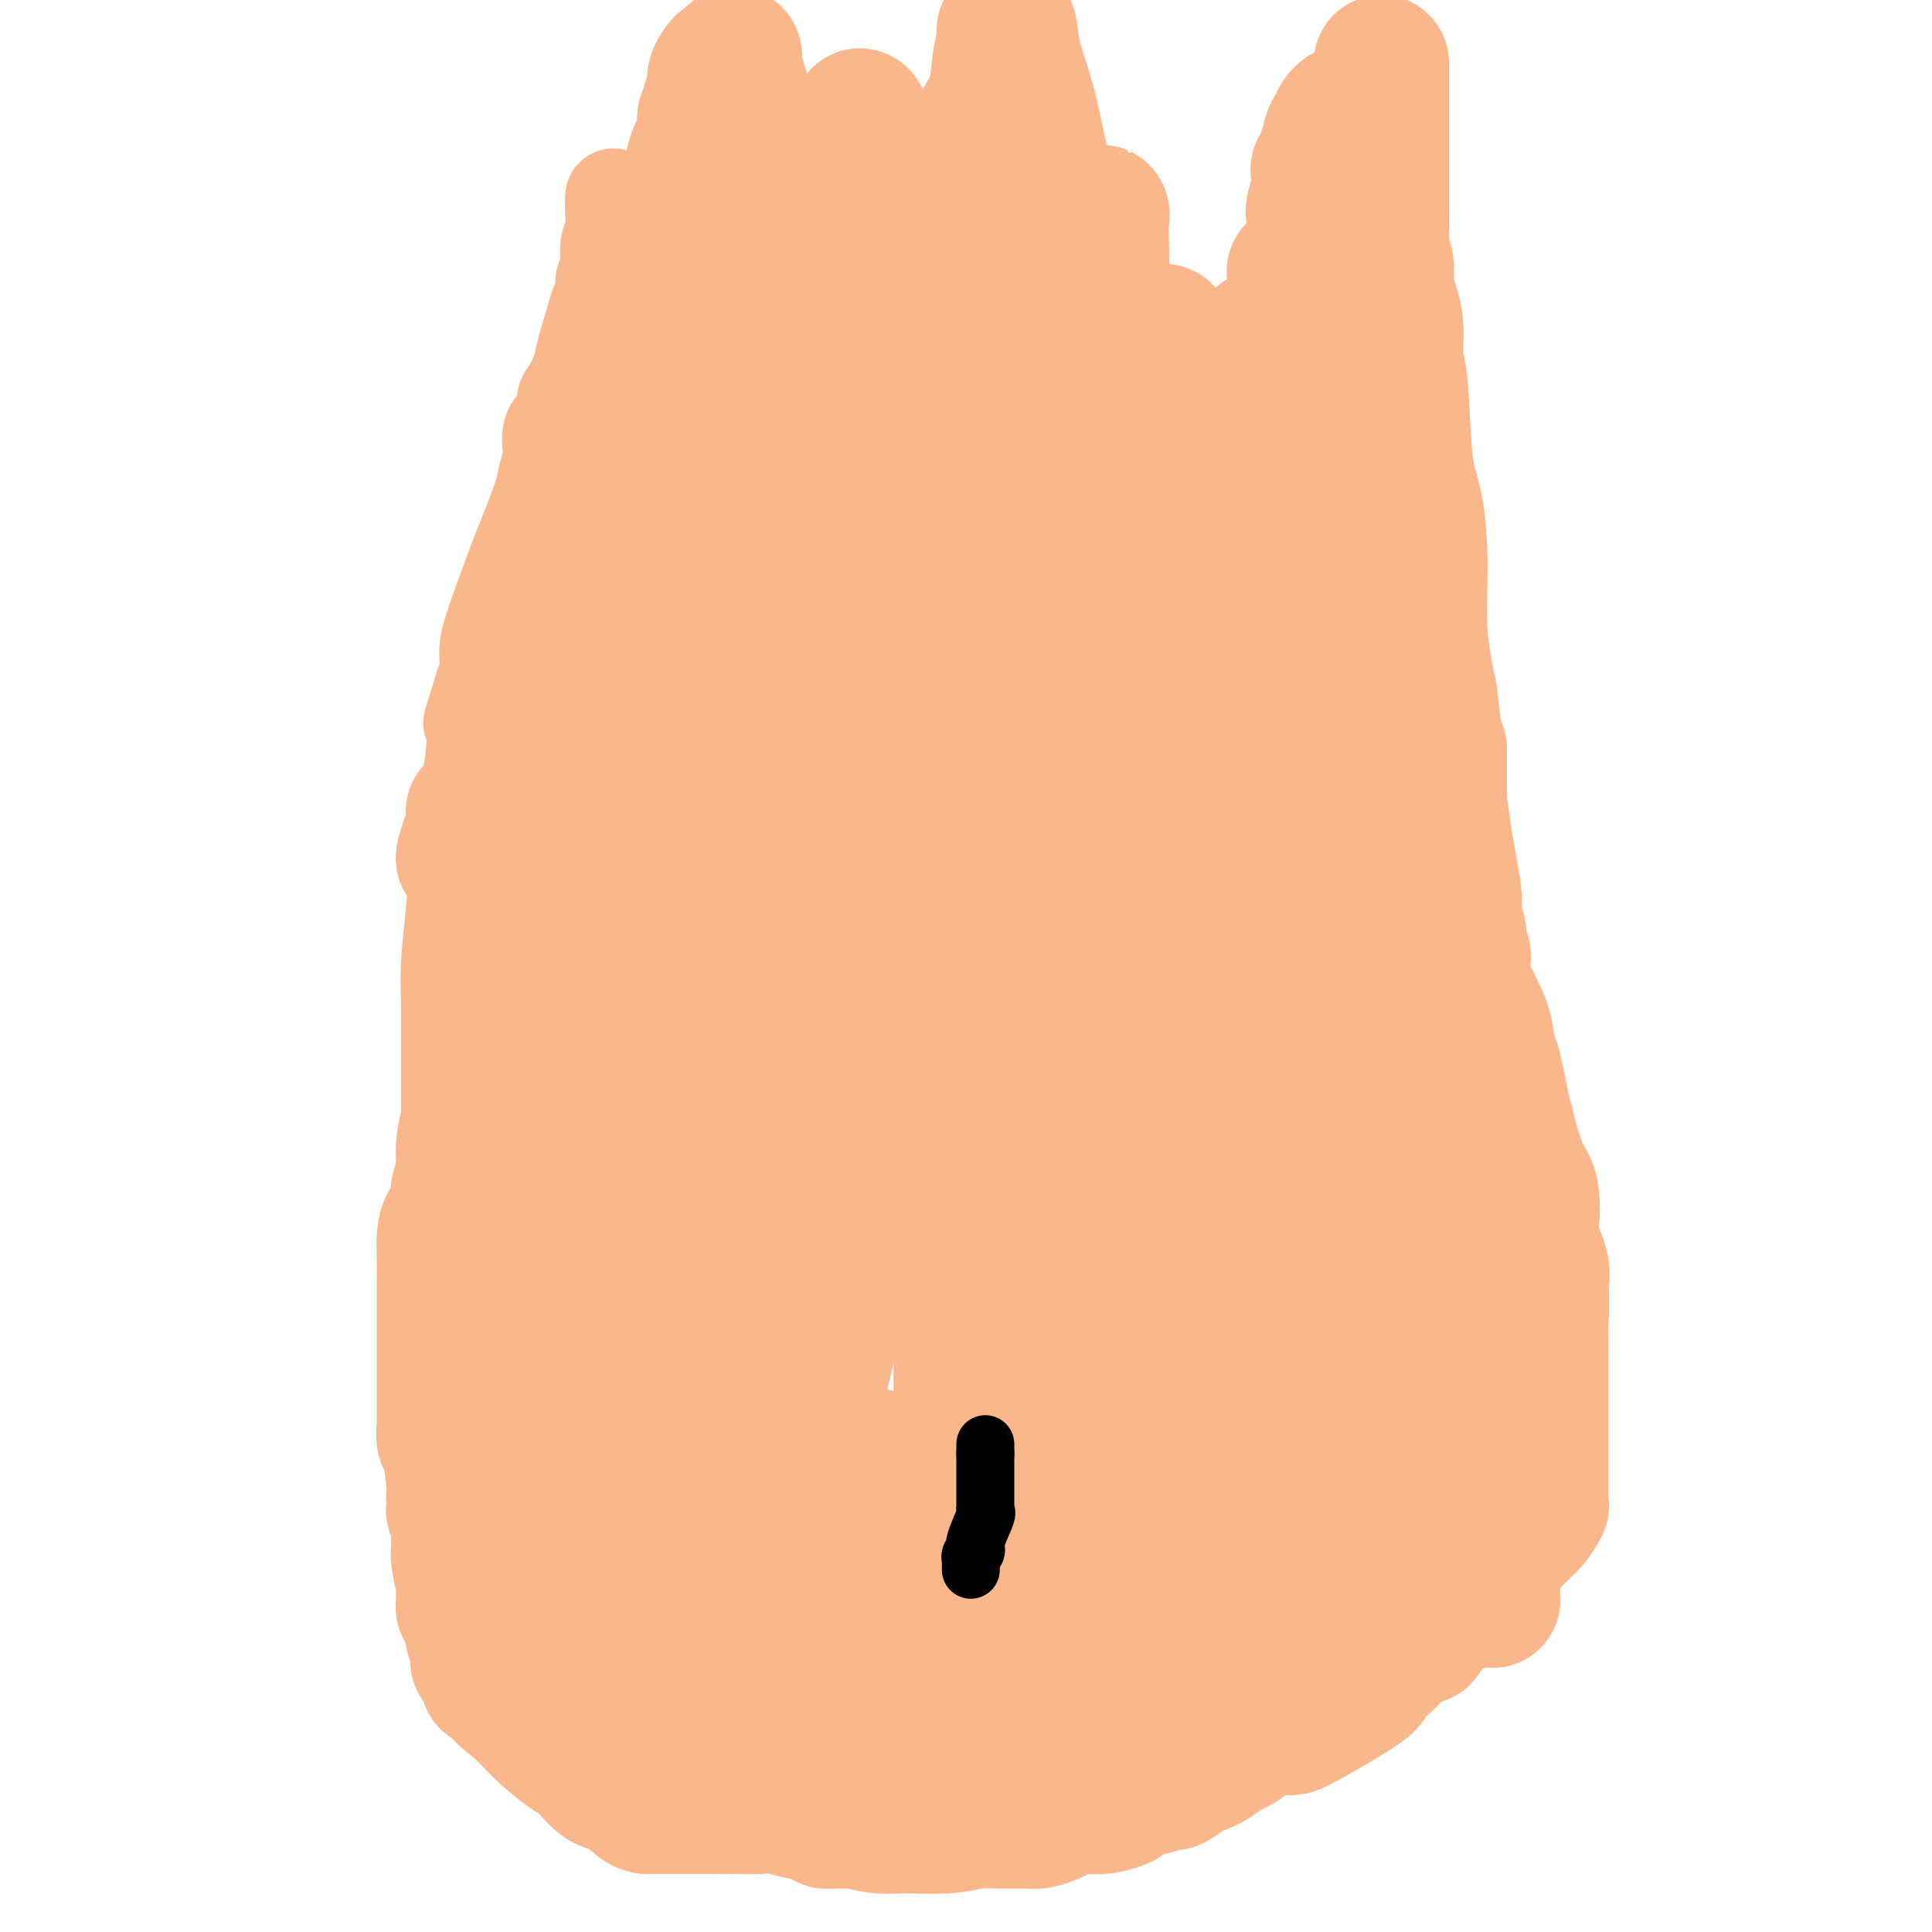 <svg viewBox='0 0 400 400' version='1.1' xmlns='http://www.w3.org/2000/svg' xmlns:xlink='http://www.w3.org/1999/xlink'><g fill='none' stroke='#FBB78C' stroke-width='20' stroke-linecap='round' stroke-linejoin='round'><path d='M127,41c0.009,-0.233 0.018,-0.465 0,0c-0.018,0.465 -0.061,1.628 0,3c0.061,1.372 0.228,2.952 0,4c-0.228,1.048 -0.849,1.565 -1,3c-0.151,1.435 0.168,3.787 0,5c-0.168,1.213 -0.822,1.287 -1,2c-0.178,0.713 0.122,2.065 0,3c-0.122,0.935 -0.666,1.451 -1,2c-0.334,0.549 -0.458,1.129 -1,3c-0.542,1.871 -1.502,5.033 -2,7c-0.498,1.967 -0.532,2.739 -1,4c-0.468,1.261 -1.369,3.009 -2,4c-0.631,0.991 -0.992,1.224 -1,2c-0.008,0.776 0.339,2.097 0,3c-0.339,0.903 -1.362,1.390 -2,2c-0.638,0.610 -0.890,1.344 -1,2c-0.110,0.656 -0.078,1.233 0,2c0.078,0.767 0.203,1.723 0,3c-0.203,1.277 -0.734,2.875 -1,4c-0.266,1.125 -0.266,1.777 -1,4c-0.734,2.223 -2.201,6.018 -3,8c-0.799,1.982 -0.931,2.151 -2,5c-1.069,2.849 -3.074,8.377 -4,11c-0.926,2.623 -0.774,2.342 -1,3c-0.226,0.658 -0.830,2.254 -1,4c-0.170,1.746 0.094,3.642 0,5c-0.094,1.358 -0.547,2.179 -1,3'/><path d='M100,142c-4.094,13.194 -1.829,5.679 -1,4c0.829,-1.679 0.222,2.476 0,5c-0.222,2.524 -0.058,3.416 0,5c0.058,1.584 0.012,3.861 0,6c-0.012,2.139 0.011,4.141 0,6c-0.011,1.859 -0.055,3.576 0,5c0.055,1.424 0.211,2.554 0,4c-0.211,1.446 -0.789,3.208 -1,4c-0.211,0.792 -0.057,0.615 0,1c0.057,0.385 0.015,1.331 0,2c-0.015,0.669 -0.004,1.061 0,1c0.004,-0.061 0.001,-0.575 0,0c-0.001,0.575 -0.000,2.240 0,3c0.000,0.760 0.000,0.614 0,1c-0.000,0.386 -0.000,1.302 0,2c0.000,0.698 0.000,1.178 0,2c-0.000,0.822 -0.000,1.987 0,3c0.000,1.013 0.000,1.874 0,3c-0.000,1.126 -0.001,2.516 0,3c0.001,0.484 0.003,0.063 0,0c-0.003,-0.063 -0.012,0.233 0,1c0.012,0.767 0.046,2.004 0,4c-0.046,1.996 -0.172,4.751 0,7c0.172,2.249 0.642,3.992 1,6c0.358,2.008 0.604,4.281 1,6c0.396,1.719 0.943,2.883 1,4c0.057,1.117 -0.377,2.186 0,3c0.377,0.814 1.563,1.373 2,2c0.437,0.627 0.125,1.322 0,2c-0.125,0.678 -0.062,1.339 0,2'/><path d='M103,239c1.064,4.793 1.226,4.276 1,4c-0.226,-0.276 -0.838,-0.310 0,1c0.838,1.310 3.125,3.964 5,7c1.875,3.036 3.337,6.455 4,9c0.663,2.545 0.529,4.215 1,7c0.471,2.785 1.549,6.684 3,10c1.451,3.316 3.274,6.047 5,9c1.726,2.953 3.355,6.126 4,9c0.645,2.874 0.305,5.450 1,7c0.695,1.550 2.423,2.076 3,3c0.577,0.924 0.003,2.247 0,3c-0.003,0.753 0.565,0.937 1,1c0.435,0.063 0.735,0.006 1,0c0.265,-0.006 0.494,0.040 2,1c1.506,0.960 4.290,2.835 6,4c1.710,1.165 2.346,1.618 3,2c0.654,0.382 1.327,0.691 2,1'/><path d='M145,317c2.182,1.319 0.137,0.115 0,0c-0.137,-0.115 1.635,0.859 2,1c0.365,0.141 -0.677,-0.552 1,0c1.677,0.552 6.074,2.348 8,3c1.926,0.652 1.382,0.159 1,0c-0.382,-0.159 -0.601,0.017 0,0c0.601,-0.017 2.024,-0.226 3,0c0.976,0.226 1.507,0.886 3,1c1.493,0.114 3.948,-0.320 7,0c3.052,0.320 6.699,1.392 10,2c3.301,0.608 6.255,0.751 10,1c3.745,0.249 8.282,0.603 11,1c2.718,0.397 3.616,0.838 4,1c0.384,0.162 0.252,0.046 1,0c0.748,-0.046 2.374,-0.023 4,0'/><path d='M210,327c11.212,1.546 6.740,0.411 5,0c-1.740,-0.411 -0.750,-0.099 0,0c0.750,0.099 1.258,-0.014 2,0c0.742,0.014 1.718,0.155 2,0c0.282,-0.155 -0.131,-0.606 0,-1c0.131,-0.394 0.806,-0.731 2,-1c1.194,-0.269 2.907,-0.471 4,-1c1.093,-0.529 1.567,-1.384 2,-2c0.433,-0.616 0.827,-0.992 1,-1c0.173,-0.008 0.126,0.351 0,0c-0.126,-0.351 -0.331,-1.413 0,-2c0.331,-0.587 1.200,-0.700 2,-1c0.800,-0.300 1.533,-0.787 2,-1c0.467,-0.213 0.669,-0.151 1,0c0.331,0.151 0.791,0.390 1,0c0.209,-0.390 0.168,-1.411 1,-2c0.832,-0.589 2.538,-0.746 3,-1c0.462,-0.254 -0.321,-0.604 0,-1c0.321,-0.396 1.747,-0.836 3,-1c1.253,-0.164 2.335,-0.050 4,0c1.665,0.050 3.913,0.036 7,0c3.087,-0.036 7.012,-0.092 10,0c2.988,0.092 5.038,0.334 6,0c0.962,-0.334 0.836,-1.244 1,-2c0.164,-0.756 0.618,-1.359 1,-2c0.382,-0.641 0.691,-1.321 1,-2'/><path d='M271,306c0.828,-0.986 1.399,-0.450 2,-1c0.601,-0.550 1.233,-2.186 2,-3c0.767,-0.814 1.670,-0.808 2,-1c0.330,-0.192 0.089,-0.583 0,-1c-0.089,-0.417 -0.024,-0.858 0,-1c0.024,-0.142 0.006,0.017 0,0c-0.006,-0.017 -0.002,-0.211 0,0c0.002,0.211 0.000,0.826 0,0c-0.000,-0.826 -0.000,-3.093 0,-4c0.000,-0.907 0.000,-0.453 0,0'/><path d='M277,49c0.087,0.066 0.173,0.132 0,0c-0.173,-0.132 -0.606,-0.460 0,0c0.606,0.460 2.251,1.710 3,4c0.749,2.290 0.600,5.622 1,8c0.400,2.378 1.347,3.803 2,6c0.653,2.197 1.012,5.166 1,7c-0.012,1.834 -0.396,2.532 0,3c0.396,0.468 1.570,0.706 2,1c0.430,0.294 0.115,0.642 0,1c-0.115,0.358 -0.031,0.724 0,1c0.031,0.276 0.009,0.460 0,1c-0.009,0.540 -0.007,1.436 0,2c0.007,0.564 0.017,0.796 0,1c-0.017,0.204 -0.061,0.378 0,1c0.061,0.622 0.227,1.691 0,2c-0.227,0.309 -0.845,-0.142 -1,0c-0.155,0.142 0.155,0.878 0,1c-0.155,0.122 -0.774,-0.371 -1,0c-0.226,0.371 -0.061,1.607 0,2c0.061,0.393 0.016,-0.058 0,0c-0.016,0.058 -0.004,0.624 0,1c0.004,0.376 0.001,0.563 0,1c-0.001,0.437 -0.000,1.125 0,2c0.000,0.875 0.000,1.938 0,3'/><path d='M284,97c-0.276,3.546 0.035,3.412 0,4c-0.035,0.588 -0.414,1.899 0,4c0.414,2.101 1.621,4.991 2,7c0.379,2.009 -0.071,3.136 0,5c0.071,1.864 0.664,4.466 1,6c0.336,1.534 0.416,2.000 1,4c0.584,2.000 1.673,5.536 2,8c0.327,2.464 -0.108,3.858 0,5c0.108,1.142 0.760,2.033 1,3c0.240,0.967 0.067,2.010 0,3c-0.067,0.990 -0.028,1.926 0,3c0.028,1.074 0.046,2.287 0,3c-0.046,0.713 -0.157,0.928 0,2c0.157,1.072 0.582,3.001 1,4c0.418,0.999 0.830,1.069 1,2c0.170,0.931 0.097,2.725 0,4c-0.097,1.275 -0.218,2.031 0,4c0.218,1.969 0.776,5.150 1,7c0.224,1.850 0.113,2.369 0,3c-0.113,0.631 -0.228,1.373 0,3c0.228,1.627 0.799,4.139 1,6c0.201,1.861 0.033,3.071 0,4c-0.033,0.929 0.067,1.575 0,3c-0.067,1.425 -0.303,3.627 0,6c0.303,2.373 1.146,4.918 2,7c0.854,2.082 1.721,3.703 2,6c0.279,2.297 -0.030,5.270 0,7c0.030,1.730 0.400,2.216 1,4c0.600,1.784 1.431,4.865 2,9c0.569,4.135 0.877,9.324 1,13c0.123,3.676 0.062,5.838 0,8'/><path d='M303,254c2.939,24.981 0.788,8.933 0,4c-0.788,-4.933 -0.211,1.251 0,4c0.211,2.749 0.056,2.065 0,2c-0.056,-0.065 -0.015,0.490 0,1c0.015,0.510 0.002,0.975 0,1c-0.002,0.025 0.005,-0.390 0,0c-0.005,0.390 -0.024,1.584 0,2c0.024,0.416 0.090,0.053 0,1c-0.090,0.947 -0.335,3.205 -1,4c-0.665,0.795 -1.750,0.129 -2,0c-0.250,-0.129 0.336,0.279 0,1c-0.336,0.721 -1.595,1.755 -2,2c-0.405,0.245 0.045,-0.300 0,0c-0.045,0.300 -0.586,1.445 -1,2c-0.414,0.555 -0.703,0.520 -1,1c-0.297,0.480 -0.603,1.476 -1,2c-0.397,0.524 -0.884,0.578 -1,1c-0.116,0.422 0.141,1.212 0,2c-0.141,0.788 -0.679,1.573 -1,2c-0.321,0.427 -0.426,0.496 -1,1c-0.574,0.504 -1.618,1.442 -2,2c-0.382,0.558 -0.103,0.738 0,1c0.103,0.262 0.028,0.608 0,1c-0.028,0.392 -0.010,0.830 0,1c0.010,0.170 0.011,0.073 0,0c-0.011,-0.073 -0.034,-0.123 0,0c0.034,0.123 0.124,0.418 0,1c-0.124,0.582 -0.464,1.452 -1,2c-0.536,0.548 -1.268,0.774 -2,1'/><path d='M287,296c-2.443,3.663 -1.050,1.319 -1,1c0.050,-0.319 -1.242,1.385 -2,2c-0.758,0.615 -0.980,0.140 -1,0c-0.020,-0.140 0.164,0.057 0,0c-0.164,-0.057 -0.675,-0.366 -1,0c-0.325,0.366 -0.465,1.406 -1,2c-0.535,0.594 -1.464,0.742 -2,1c-0.536,0.258 -0.680,0.626 -1,1c-0.320,0.374 -0.818,0.755 -1,1c-0.182,0.245 -0.049,0.354 0,0c0.049,-0.354 0.013,-1.172 0,-2c-0.013,-0.828 -0.004,-1.665 0,-2c0.004,-0.335 0.002,-0.167 0,0'/></g>
<g fill='none' stroke='#FBB78C' stroke-width='28' stroke-linecap='round' stroke-linejoin='round'><path d='M149,22c-0.256,-0.136 -0.513,-0.272 -1,0c-0.487,0.272 -1.205,0.954 -2,4c-0.795,3.046 -1.667,8.458 -3,13c-1.333,4.542 -3.127,8.215 -4,11c-0.873,2.785 -0.826,4.682 -1,6c-0.174,1.318 -0.568,2.055 -1,3c-0.432,0.945 -0.901,2.096 -1,3c-0.099,0.904 0.171,1.560 0,2c-0.171,0.440 -0.782,0.666 -1,1c-0.218,0.334 -0.043,0.778 0,1c0.043,0.222 -0.045,0.221 0,1c0.045,0.779 0.224,2.337 0,3c-0.224,0.663 -0.852,0.431 -1,1c-0.148,0.569 0.185,1.939 0,3c-0.185,1.061 -0.889,1.812 -1,3c-0.111,1.188 0.372,2.813 0,4c-0.372,1.187 -1.600,1.935 -2,4c-0.400,2.065 0.029,5.447 -1,8c-1.029,2.553 -3.514,4.276 -6,6'/><path d='M124,99c-1.869,2.135 -3.543,4.472 -5,8c-1.457,3.528 -2.698,8.247 -4,12c-1.302,3.753 -2.664,6.541 -5,13c-2.336,6.459 -5.645,16.589 -7,21c-1.355,4.411 -0.754,3.103 -1,5c-0.246,1.897 -1.338,6.999 -2,9c-0.662,2.001 -0.895,0.903 -1,1c-0.105,0.097 -0.081,1.391 0,2c0.081,0.609 0.218,0.535 0,1c-0.218,0.465 -0.790,1.470 -1,2c-0.210,0.530 -0.056,0.584 0,1c0.056,0.416 0.015,1.194 0,1c-0.015,-0.194 -0.004,-1.360 0,-3c0.004,-1.640 0.001,-3.754 0,-4c-0.001,-0.246 -0.001,1.377 0,3'/><path d='M98,171c-4.038,11.634 -1.135,4.721 0,5c1.135,0.279 0.500,7.752 0,13c-0.500,5.248 -0.866,8.270 -1,11c-0.134,2.730 -0.036,5.168 0,7c0.036,1.832 0.010,3.057 0,4c-0.010,0.943 -0.003,1.605 0,2c0.003,0.395 0.001,0.522 0,1c-0.001,0.478 -0.000,1.306 0,3c0.000,1.694 0.000,4.254 0,6c-0.000,1.746 -0.000,2.676 0,4c0.000,1.324 0.000,3.040 0,4c-0.000,0.960 -0.000,1.164 0,2c0.000,0.836 0.000,2.303 0,4c-0.000,1.697 -0.001,3.622 0,5c0.001,1.378 0.004,2.209 0,3c-0.004,0.791 -0.015,1.542 0,3c0.015,1.458 0.057,3.623 0,5c-0.057,1.377 -0.212,1.967 0,3c0.212,1.033 0.793,2.510 1,4c0.207,1.490 0.040,2.995 0,4c-0.040,1.005 0.045,1.511 0,2c-0.045,0.489 -0.222,0.960 0,2c0.222,1.040 0.843,2.650 1,4c0.157,1.350 -0.150,2.440 0,4c0.150,1.560 0.757,3.588 1,5c0.243,1.412 0.121,2.206 0,3'/><path d='M100,284c0.717,5.181 1.009,4.133 1,4c-0.009,-0.133 -0.321,0.648 0,2c0.321,1.352 1.274,3.275 2,5c0.726,1.725 1.224,3.253 2,5c0.776,1.747 1.829,3.715 3,5c1.171,1.285 2.461,1.889 3,3c0.539,1.111 0.326,2.729 1,4c0.674,1.271 2.235,2.197 3,3c0.765,0.803 0.734,1.485 1,2c0.266,0.515 0.828,0.863 1,1c0.172,0.137 -0.048,0.061 0,0c0.048,-0.061 0.363,-0.109 1,0c0.637,0.109 1.594,0.376 3,1c1.406,0.624 3.259,1.607 4,2c0.741,0.393 0.371,0.197 0,0'/><path d='M125,321c2.150,1.535 1.025,0.873 1,2c-0.025,1.127 1.050,4.043 2,6c0.950,1.957 1.774,2.955 3,5c1.226,2.045 2.854,5.136 4,7c1.146,1.864 1.812,2.499 2,3c0.188,0.501 -0.101,0.866 0,1c0.101,0.134 0.591,0.036 1,0c0.409,-0.036 0.737,-0.010 1,0c0.263,0.010 0.461,0.002 2,0c1.539,-0.002 4.418,0.000 6,0c1.582,-0.000 1.868,-0.004 3,0c1.132,0.004 3.111,0.015 5,0c1.889,-0.015 3.689,-0.057 5,0c1.311,0.057 2.131,0.212 3,0c0.869,-0.212 1.785,-0.793 3,-1c1.215,-0.207 2.729,-0.041 4,0c1.271,0.041 2.300,-0.041 3,0c0.700,0.041 1.071,0.207 2,0c0.929,-0.207 2.418,-0.788 4,-1c1.582,-0.212 3.259,-0.057 4,0c0.741,0.057 0.547,0.015 1,0c0.453,-0.015 1.552,-0.004 3,0c1.448,0.004 3.245,0.001 4,0c0.755,-0.001 0.469,-0.000 1,0c0.531,0.000 1.880,0.000 3,0c1.120,-0.000 2.012,-0.000 3,0c0.988,0.000 2.074,0.000 3,0c0.926,-0.000 1.693,-0.000 3,0c1.307,0.000 3.153,0.000 5,0'/><path d='M209,343c11.654,-0.154 4.788,-0.039 3,0c-1.788,0.039 1.501,0.003 3,0c1.499,-0.003 1.209,0.027 2,0c0.791,-0.027 2.665,-0.113 4,0c1.335,0.113 2.131,0.424 4,0c1.869,-0.424 4.810,-1.581 7,-2c2.190,-0.419 3.629,-0.098 5,0c1.371,0.098 2.673,-0.027 4,0c1.327,0.027 2.680,0.204 4,0c1.320,-0.204 2.609,-0.791 4,-1c1.391,-0.209 2.886,-0.042 4,0c1.114,0.042 1.846,-0.041 2,0c0.154,0.041 -0.271,0.207 0,0c0.271,-0.207 1.239,-0.787 2,-1c0.761,-0.213 1.314,-0.060 2,0c0.686,0.060 1.503,0.026 2,0c0.497,-0.026 0.672,-0.046 1,0c0.328,0.046 0.808,0.156 1,0c0.192,-0.156 0.096,-0.578 0,-1'/><path d='M263,338c8.593,-0.818 3.077,-0.362 1,-1c-2.077,-0.638 -0.715,-2.368 0,-3c0.715,-0.632 0.785,-0.164 1,0c0.215,0.164 0.577,0.023 1,0c0.423,-0.023 0.907,0.071 1,0c0.093,-0.071 -0.207,-0.306 0,-1c0.207,-0.694 0.920,-1.845 1,-2c0.080,-0.155 -0.474,0.687 0,0c0.474,-0.687 1.977,-2.904 3,-5c1.023,-2.096 1.567,-4.072 2,-6c0.433,-1.928 0.757,-3.807 1,-5c0.243,-1.193 0.405,-1.701 1,-3c0.595,-1.299 1.622,-3.388 2,-4c0.378,-0.612 0.108,0.254 0,0c-0.108,-0.254 -0.054,-1.627 0,-3'/><path d='M277,305c0.833,-3.125 -0.085,-0.439 0,-2c0.085,-1.561 1.171,-7.370 2,-11c0.829,-3.630 1.399,-5.081 2,-7c0.601,-1.919 1.233,-4.307 2,-10c0.767,-5.693 1.670,-14.692 2,-20c0.330,-5.308 0.089,-6.925 0,-8c-0.089,-1.075 -0.024,-1.608 0,-2c0.024,-0.392 0.006,-0.644 0,-1c-0.006,-0.356 -0.002,-0.816 0,-1c0.002,-0.184 0.001,-0.092 0,0'/><path d='M178,24c0.191,0.040 0.382,0.079 0,1c-0.382,0.921 -1.337,2.722 -2,5c-0.663,2.278 -1.035,5.033 -2,12c-0.965,6.967 -2.524,18.147 -4,26c-1.476,7.853 -2.871,12.378 -4,18c-1.129,5.622 -1.994,12.342 -3,18c-1.006,5.658 -2.153,10.254 -3,15c-0.847,4.746 -1.394,9.641 -2,13c-0.606,3.359 -1.272,5.181 -2,8c-0.728,2.819 -1.518,6.636 -2,9c-0.482,2.364 -0.655,3.277 -1,6c-0.345,2.723 -0.863,7.258 -1,10c-0.137,2.742 0.107,3.692 0,6c-0.107,2.308 -0.565,5.976 -1,8c-0.435,2.024 -0.849,2.405 -1,3c-0.151,0.595 -0.041,1.405 0,2c0.041,0.595 0.014,0.977 0,1c-0.014,0.023 -0.014,-0.312 0,-1c0.014,-0.688 0.042,-1.729 0,-4c-0.042,-2.271 -0.155,-5.774 0,-11c0.155,-5.226 0.577,-12.176 1,-19c0.423,-6.824 0.845,-13.522 1,-21c0.155,-7.478 0.041,-15.737 0,-23c-0.041,-7.263 -0.011,-13.532 0,-19c0.011,-5.468 0.003,-10.136 0,-13c-0.003,-2.864 -0.001,-3.925 0,-5c0.001,-1.075 0.000,-2.164 0,-2c-0.000,0.164 -0.000,1.582 0,3'/><path d='M152,70c-0.144,-11.871 -1.503,15.953 -2,31c-0.497,15.047 -0.132,17.317 0,23c0.132,5.683 0.032,14.781 0,22c-0.032,7.219 0.006,12.561 0,17c-0.006,4.439 -0.054,7.975 0,10c0.054,2.025 0.211,2.537 0,3c-0.211,0.463 -0.791,0.876 -1,1c-0.209,0.124 -0.048,-0.042 0,-1c0.048,-0.958 -0.018,-2.708 0,-4c0.018,-1.292 0.120,-2.126 0,-2c-0.120,0.126 -0.461,1.212 0,1c0.461,-0.212 1.726,-1.722 -1,4c-2.726,5.722 -9.442,18.675 -16,33c-6.558,14.325 -12.959,30.024 -18,43c-5.041,12.976 -8.724,23.231 -11,31c-2.276,7.769 -3.146,13.051 -4,17c-0.854,3.949 -1.691,6.563 -2,8c-0.309,1.437 -0.088,1.696 0,1c0.088,-0.696 0.044,-2.348 0,-4'/><path d='M97,304c0.169,-3.707 0.591,-11.473 2,-18c1.409,-6.527 3.803,-11.814 6,-22c2.197,-10.186 4.196,-25.271 7,-42c2.804,-16.729 6.411,-35.102 8,-50c1.589,-14.898 1.158,-26.321 1,-35c-0.158,-8.679 -0.042,-14.614 0,-18c0.042,-3.386 0.011,-4.222 0,-5c-0.011,-0.778 -0.003,-1.497 0,1c0.003,2.497 0.001,8.212 0,15c-0.001,6.788 0.000,14.650 0,28c-0.000,13.350 -0.001,32.187 0,45c0.001,12.813 0.003,19.603 0,25c-0.003,5.397 -0.012,9.401 0,12c0.012,2.599 0.046,3.792 0,4c-0.046,0.208 -0.172,-0.568 0,-1c0.172,-0.432 0.641,-0.518 2,-5c1.359,-4.482 3.608,-13.360 7,-25c3.392,-11.640 7.928,-26.042 13,-49c5.072,-22.958 10.682,-54.474 13,-68c2.318,-13.526 1.345,-9.063 1,-9c-0.345,0.063 -0.063,-4.273 0,-6c0.063,-1.727 -0.095,-0.843 0,1c0.095,1.843 0.443,4.646 -1,16c-1.443,11.354 -4.675,31.260 -9,56c-4.325,24.740 -9.741,54.315 -12,81c-2.259,26.685 -1.360,50.482 -1,66c0.360,15.518 0.180,22.759 0,30'/><path d='M134,331c0.869,18.009 3.542,15.030 5,16c1.458,0.970 1.702,5.887 2,8c0.298,2.113 0.651,1.422 1,1c0.349,-0.422 0.694,-0.576 1,0c0.306,0.576 0.572,1.881 4,-5c3.428,-6.881 10.019,-21.947 15,-37c4.981,-15.053 8.354,-30.094 12,-47c3.646,-16.906 7.565,-35.679 9,-55c1.435,-19.321 0.384,-39.190 0,-53c-0.384,-13.810 -0.103,-21.559 0,-26c0.103,-4.441 0.029,-5.572 0,-6c-0.029,-0.428 -0.012,-0.152 0,0c0.012,0.152 0.020,0.181 0,0c-0.020,-0.181 -0.067,-0.570 0,2c0.067,2.570 0.249,8.101 0,13c-0.249,4.899 -0.928,9.165 -2,18c-1.072,8.835 -2.536,22.237 -4,34c-1.464,11.763 -2.926,21.887 -4,30c-1.074,8.113 -1.758,14.213 -2,19c-0.242,4.787 -0.042,8.259 0,10c0.042,1.741 -0.073,1.752 0,2c0.073,0.248 0.335,0.735 0,-1c-0.335,-1.735 -1.267,-5.692 0,-14c1.267,-8.308 4.732,-20.966 7,-38c2.268,-17.034 3.340,-38.443 4,-60c0.660,-21.557 0.909,-43.263 1,-58c0.091,-14.737 0.025,-22.506 0,-27c-0.025,-4.494 -0.007,-5.713 0,-6c0.007,-0.287 0.004,0.356 0,1'/><path d='M183,52c-0.144,-10.854 -1.005,7.013 -2,22c-0.995,14.987 -2.123,27.096 -3,39c-0.877,11.904 -1.503,23.602 -2,35c-0.497,11.398 -0.865,22.495 -1,32c-0.135,9.505 -0.036,17.419 0,24c0.036,6.581 0.008,11.828 0,15c-0.008,3.172 0.006,4.267 0,5c-0.006,0.733 -0.030,1.103 0,1c0.030,-0.103 0.113,-0.679 0,-1c-0.113,-0.321 -0.421,-0.388 2,-7c2.421,-6.612 7.570,-19.768 13,-35c5.430,-15.232 11.140,-32.540 16,-50c4.860,-17.460 8.872,-35.071 12,-48c3.128,-12.929 5.374,-21.177 7,-27c1.626,-5.823 2.633,-9.220 3,-11c0.367,-1.780 0.094,-1.944 0,-2c-0.094,-0.056 -0.009,-0.004 0,0c0.009,0.004 -0.058,-0.041 0,4c0.058,4.041 0.240,12.168 0,23c-0.240,10.832 -0.902,24.370 -2,42c-1.098,17.630 -2.633,39.352 -4,60c-1.367,20.648 -2.566,40.220 -3,57c-0.434,16.780 -0.102,30.767 0,39c0.102,8.233 -0.024,10.712 0,12c0.024,1.288 0.199,1.385 0,2c-0.199,0.615 -0.771,1.747 0,-2c0.771,-3.747 2.886,-12.374 5,-21'/><path d='M224,260c2.116,-8.385 4.907,-18.849 8,-40c3.093,-21.151 6.489,-52.991 8,-75c1.511,-22.009 1.137,-34.188 1,-45c-0.137,-10.812 -0.036,-20.255 0,-25c0.036,-4.745 0.008,-4.790 0,-5c-0.008,-0.210 0.006,-0.586 0,-1c-0.006,-0.414 -0.031,-0.867 0,1c0.031,1.867 0.118,6.054 0,13c-0.118,6.946 -0.442,16.652 -1,28c-0.558,11.348 -1.351,24.339 -2,37c-0.649,12.661 -1.154,24.991 -3,45c-1.846,20.009 -5.034,47.698 -7,64c-1.966,16.302 -2.710,21.217 -3,24c-0.290,2.783 -0.125,3.434 0,4c0.125,0.566 0.211,1.046 0,1c-0.211,-0.046 -0.719,-0.619 0,-4c0.719,-3.381 2.666,-9.571 6,-22c3.334,-12.429 8.056,-31.098 12,-49c3.944,-17.902 7.109,-35.039 10,-54c2.891,-18.961 5.507,-39.747 8,-55c2.493,-15.253 4.864,-24.974 6,-32c1.136,-7.026 1.036,-11.358 1,-13c-0.036,-1.642 -0.010,-0.596 0,0c0.010,0.596 0.003,0.742 0,4c-0.003,3.258 -0.001,9.629 0,16'/><path d='M268,77c0.000,7.385 0.000,15.849 0,26c-0.000,10.151 -0.000,21.990 0,33c0.000,11.010 0.000,21.193 0,31c-0.000,9.807 -0.001,19.240 0,27c0.001,7.760 0.002,13.846 0,17c-0.002,3.154 -0.007,3.374 0,4c0.007,0.626 0.026,1.656 0,1c-0.026,-0.656 -0.098,-2.999 0,-5c0.098,-2.001 0.366,-3.661 1,-9c0.634,-5.339 1.634,-14.357 2,-24c0.366,-9.643 0.098,-19.910 0,-30c-0.098,-10.090 -0.027,-20.003 0,-28c0.027,-7.997 0.009,-14.077 0,-17c-0.009,-2.923 -0.008,-2.689 0,-3c0.008,-0.311 0.023,-1.167 0,-1c-0.023,0.167 -0.083,1.358 0,1c0.083,-0.358 0.309,-2.264 0,5c-0.309,7.264 -1.155,23.700 -2,37c-0.845,13.300 -1.691,23.466 -2,33c-0.309,9.534 -0.083,18.436 0,26c0.083,7.564 0.022,13.792 0,19c-0.022,5.208 -0.006,9.398 0,13c0.006,3.602 0.002,6.615 0,8c-0.002,1.385 -0.000,1.142 0,1c0.000,-0.142 0.000,-0.183 0,0c-0.000,0.183 -0.000,0.592 0,1'/><path d='M267,243c-0.619,22.608 -0.168,7.630 0,3c0.168,-4.630 0.052,1.090 0,5c-0.052,3.910 -0.041,6.009 0,9c0.041,2.991 0.114,6.872 0,11c-0.114,4.128 -0.413,8.503 -1,12c-0.587,3.497 -1.462,6.116 -2,8c-0.538,1.884 -0.740,3.033 -1,4c-0.260,0.967 -0.576,1.752 -1,2c-0.424,0.248 -0.954,-0.040 -1,0c-0.046,0.040 0.392,0.408 0,1c-0.392,0.592 -1.613,1.406 -4,3c-2.387,1.594 -5.940,3.967 -9,6c-3.060,2.033 -5.626,3.727 -8,5c-2.374,1.273 -4.556,2.124 -6,3c-1.444,0.876 -2.149,1.776 -2,2c0.149,0.224 1.154,-0.227 0,0c-1.154,0.227 -4.467,1.133 -9,2c-4.533,0.867 -10.287,1.696 -13,2c-2.713,0.304 -2.384,0.082 -3,0c-0.616,-0.082 -2.176,-0.023 -3,0c-0.824,0.023 -0.912,0.012 -1,0'/><path d='M203,321c-4.729,0.607 -2.051,0.123 -1,0c1.051,-0.123 0.475,0.113 0,0c-0.475,-0.113 -0.849,-0.575 -1,-1c-0.151,-0.425 -0.079,-0.814 0,-1c0.079,-0.186 0.165,-0.170 0,-1c-0.165,-0.830 -0.580,-2.505 -1,-5c-0.420,-2.495 -0.845,-5.812 -1,-8c-0.155,-2.188 -0.042,-3.249 0,-6c0.042,-2.751 0.011,-7.191 0,-12c-0.011,-4.809 -0.003,-9.988 0,-14c0.003,-4.012 0.001,-6.859 0,-10c-0.001,-3.141 -0.000,-6.576 0,-10c0.000,-3.424 0.000,-6.835 0,-10c-0.000,-3.165 -0.000,-6.082 0,-9'/><path d='M199,234c-0.000,-13.076 -0.000,-10.265 0,-10c0.000,0.265 0.000,-2.014 0,-4c-0.000,-1.986 -0.000,-3.677 0,-5c0.000,-1.323 0.000,-2.279 0,-4c-0.000,-1.721 -0.000,-4.209 0,-6c0.000,-1.791 0.000,-2.887 0,-5c-0.000,-2.113 -0.000,-5.243 0,-8c0.000,-2.757 0.001,-5.141 0,-7c-0.001,-1.859 -0.003,-3.192 0,-4c0.003,-0.808 0.011,-1.089 0,-1c-0.011,0.089 -0.040,0.549 0,0c0.040,-0.549 0.148,-2.107 -1,0c-1.148,2.107 -3.551,7.877 -6,13c-2.449,5.123 -4.943,9.598 -7,15c-2.057,5.402 -3.675,11.732 -5,16c-1.325,4.268 -2.357,6.474 -3,9c-0.643,2.526 -0.899,5.370 -1,7c-0.101,1.630 -0.048,2.045 0,2c0.048,-0.045 0.090,-0.551 0,0c-0.090,0.551 -0.311,2.157 -1,4c-0.689,1.843 -1.844,3.921 -3,6'/><path d='M172,252c-2.173,8.438 -1.106,7.533 -1,8c0.106,0.467 -0.750,2.306 -1,4c-0.250,1.694 0.105,3.243 0,5c-0.105,1.757 -0.671,3.723 -1,5c-0.329,1.277 -0.420,1.864 -1,4c-0.580,2.136 -1.648,5.820 -2,7c-0.352,1.180 0.012,-0.144 0,1c-0.012,1.144 -0.399,4.756 -1,7c-0.601,2.244 -1.415,3.120 -2,4c-0.585,0.880 -0.940,1.765 -1,3c-0.060,1.235 0.176,2.819 0,4c-0.176,1.181 -0.765,1.958 -1,2c-0.235,0.042 -0.116,-0.650 0,-1c0.116,-0.350 0.227,-0.359 0,-3c-0.227,-2.641 -0.794,-7.914 -1,-13c-0.206,-5.086 -0.053,-9.986 0,-15c0.053,-5.014 0.004,-10.142 0,-14c-0.004,-3.858 0.037,-6.447 0,-9c-0.037,-2.553 -0.154,-5.072 0,-10c0.154,-4.928 0.577,-12.266 1,-17c0.423,-4.734 0.845,-6.865 1,-10c0.155,-3.135 0.041,-7.274 0,-10c-0.041,-2.726 -0.011,-4.040 0,-6c0.011,-1.960 0.003,-4.566 0,-6c-0.003,-1.434 -0.001,-1.695 0,-2c0.001,-0.305 0.000,-0.652 0,-1'/><path d='M162,189c0.226,-17.346 0.793,-3.213 1,2c0.207,5.213 0.056,1.504 0,4c-0.056,2.496 -0.017,11.195 0,19c0.017,7.805 0.012,14.716 0,20c-0.012,5.284 -0.032,8.942 0,17c0.032,8.058 0.116,20.516 0,28c-0.116,7.484 -0.432,9.996 0,12c0.432,2.004 1.613,3.501 2,4c0.387,0.499 -0.018,-0.001 0,0c0.018,0.001 0.461,0.504 1,1c0.539,0.496 1.175,0.984 4,2c2.825,1.016 7.840,2.561 13,4c5.160,1.439 10.466,2.772 15,4c4.534,1.228 8.295,2.351 11,3c2.705,0.649 4.352,0.825 6,1'/><path d='M215,310c6.912,1.855 1.693,0.494 0,0c-1.693,-0.494 0.140,-0.119 1,0c0.860,0.119 0.748,-0.018 1,0c0.252,0.018 0.869,0.189 3,0c2.131,-0.189 5.777,-0.739 9,-1c3.223,-0.261 6.022,-0.235 8,-1c1.978,-0.765 3.133,-2.323 5,-4c1.867,-1.677 4.446,-3.474 6,-5c1.554,-1.526 2.084,-2.779 3,-4c0.916,-1.221 2.218,-2.408 4,-5c1.782,-2.592 4.043,-6.588 5,-8c0.957,-1.412 0.610,-0.240 1,-1c0.390,-0.760 1.518,-3.452 2,-5c0.482,-1.548 0.319,-1.952 1,-3c0.681,-1.048 2.206,-2.740 3,-4c0.794,-1.260 0.855,-2.087 1,-4c0.145,-1.913 0.372,-4.913 1,-7c0.628,-2.087 1.657,-3.263 2,-5c0.343,-1.737 0.001,-4.037 0,-6c-0.001,-1.963 0.338,-3.590 1,-6c0.662,-2.410 1.645,-5.603 2,-8c0.355,-2.397 0.080,-3.997 0,-6c-0.080,-2.003 0.035,-4.408 0,-6c-0.035,-1.592 -0.220,-2.369 0,-4c0.220,-1.631 0.843,-4.116 1,-6c0.157,-1.884 -0.154,-3.168 0,-4c0.154,-0.832 0.773,-1.212 1,-2c0.227,-0.788 0.061,-1.984 0,-4c-0.061,-2.016 -0.016,-4.850 0,-7c0.016,-2.150 0.005,-3.614 0,-5c-0.005,-1.386 -0.002,-2.693 0,-4'/><path d='M276,185c0.257,-8.094 -0.099,-4.331 0,-3c0.099,1.331 0.653,0.228 1,1c0.347,0.772 0.485,3.417 1,7c0.515,3.583 1.406,8.102 2,12c0.594,3.898 0.891,7.175 1,10c0.109,2.825 0.029,5.197 0,8c-0.029,2.803 -0.008,6.037 0,8c0.008,1.963 0.004,2.655 0,5c-0.004,2.345 -0.007,6.344 0,9c0.007,2.656 0.023,3.969 0,7c-0.023,3.031 -0.086,7.779 0,11c0.086,3.221 0.321,4.913 0,7c-0.321,2.087 -1.197,4.568 -2,7c-0.803,2.432 -1.532,4.815 -3,8c-1.468,3.185 -3.675,7.173 -5,10c-1.325,2.827 -1.770,4.492 -3,7c-1.230,2.508 -3.247,5.858 -5,9c-1.753,3.142 -3.241,6.077 -5,8c-1.759,1.923 -3.788,2.835 -6,5c-2.212,2.165 -4.606,5.582 -7,9'/><path d='M245,330c-2.906,3.508 -1.170,1.279 -1,1c0.170,-0.279 -1.225,1.392 -3,3c-1.775,1.608 -3.928,3.152 -5,4c-1.072,0.848 -1.062,1.002 -1,1c0.062,-0.002 0.178,-0.158 0,0c-0.178,0.158 -0.649,0.629 -1,1c-0.351,0.371 -0.582,0.640 -1,1c-0.418,0.360 -1.024,0.811 -1,1c0.024,0.189 0.677,0.115 0,0c-0.677,-0.115 -2.683,-0.270 -4,0c-1.317,0.270 -1.945,0.965 -3,1c-1.055,0.035 -2.537,-0.589 -5,0c-2.463,0.589 -5.909,2.393 -8,3c-2.091,0.607 -2.829,0.018 -4,0c-1.171,-0.018 -2.777,0.533 -4,1c-1.223,0.467 -2.064,0.848 -3,1c-0.936,0.152 -1.968,0.076 -3,0'/><path d='M198,348c-5.742,1.563 -3.096,2.470 -3,3c0.096,0.530 -2.359,0.681 -4,1c-1.641,0.319 -2.469,0.805 -3,1c-0.531,0.195 -0.766,0.097 -1,0'/><path d='M187,353c-1.763,0.774 -0.672,0.207 -1,0c-0.328,-0.207 -2.077,-0.056 -4,0c-1.923,0.056 -4.021,0.015 -5,0c-0.979,-0.015 -0.841,-0.004 -2,0c-1.159,0.004 -3.616,0.001 -5,0c-1.384,-0.001 -1.695,0.001 -2,0c-0.305,-0.001 -0.603,-0.003 -1,0c-0.397,0.003 -0.891,0.012 -2,0c-1.109,-0.012 -2.831,-0.045 -4,0c-1.169,0.045 -1.783,0.167 -3,0c-1.217,-0.167 -3.037,-0.621 -5,-1c-1.963,-0.379 -4.068,-0.681 -5,-1c-0.932,-0.319 -0.691,-0.655 -1,-1c-0.309,-0.345 -1.168,-0.699 -2,-1c-0.832,-0.301 -1.638,-0.550 -2,-1c-0.362,-0.450 -0.279,-1.101 -1,-2c-0.721,-0.899 -2.246,-2.045 -3,-3c-0.754,-0.955 -0.737,-1.719 -1,-2c-0.263,-0.281 -0.805,-0.078 -1,0c-0.195,0.078 -0.042,0.031 0,0c0.042,-0.031 -0.027,-0.047 -2,0c-1.973,0.047 -5.849,0.156 -8,0c-2.151,-0.156 -2.575,-0.578 -3,-1'/><path d='M124,340c-2.691,-0.171 -2.918,-0.098 -3,0c-0.082,0.098 -0.018,0.221 0,0c0.018,-0.221 -0.011,-0.786 0,-1c0.011,-0.214 0.062,-0.078 0,0c-0.062,0.078 -0.237,0.097 -1,-1c-0.763,-1.097 -2.115,-3.309 -3,-4c-0.885,-0.691 -1.302,0.140 -2,0c-0.698,-0.140 -1.675,-1.250 -2,-2c-0.325,-0.750 0.003,-1.139 0,-1c-0.003,0.139 -0.336,0.807 -1,0c-0.664,-0.807 -1.660,-3.088 -3,-5c-1.340,-1.912 -3.024,-3.454 -4,-5c-0.976,-1.546 -1.242,-3.094 -2,-4c-0.758,-0.906 -2.007,-1.168 -3,-2c-0.993,-0.832 -1.730,-2.233 -2,-3c-0.270,-0.767 -0.073,-0.899 0,-1c0.073,-0.101 0.021,-0.172 0,0c-0.021,0.172 -0.010,0.586 0,1'/><path d='M98,312c-2.005,-3.061 0.482,-0.713 2,1c1.518,1.713 2.069,2.791 4,4c1.931,1.209 5.244,2.550 7,4c1.756,1.450 1.955,3.010 3,4c1.045,0.990 2.935,1.410 4,2c1.065,0.590 1.305,1.349 3,2c1.695,0.651 4.844,1.193 8,2c3.156,0.807 6.318,1.878 9,3c2.682,1.122 4.884,2.294 7,3c2.116,0.706 4.146,0.945 7,2c2.854,1.055 6.532,2.927 9,4c2.468,1.073 3.728,1.347 5,2c1.272,0.653 2.558,1.684 4,2c1.442,0.316 3.039,-0.084 4,0c0.961,0.084 1.285,0.652 2,1c0.715,0.348 1.821,0.475 3,1c1.179,0.525 2.432,1.446 4,2c1.568,0.554 3.452,0.740 5,1c1.548,0.260 2.762,0.594 4,1c1.238,0.406 2.501,0.882 4,1c1.499,0.118 3.232,-0.124 5,0c1.768,0.124 3.569,0.614 5,1c1.431,0.386 2.493,0.667 4,1c1.507,0.333 3.459,0.716 5,1c1.541,0.284 2.670,0.468 4,1c1.330,0.532 2.859,1.410 5,2c2.141,0.590 4.893,0.890 7,1c2.107,0.110 3.567,0.030 4,0c0.433,-0.030 -0.162,-0.008 0,0c0.162,0.008 1.081,0.004 2,0'/><path d='M237,361c10.512,2.156 3.293,0.546 2,0c-1.293,-0.546 3.341,-0.027 6,0c2.659,0.027 3.344,-0.437 4,-1c0.656,-0.563 1.282,-1.227 3,-2c1.718,-0.773 4.526,-1.657 6,-2c1.474,-0.343 1.614,-0.146 2,0c0.386,0.146 1.018,0.241 2,0c0.982,-0.241 2.313,-0.818 3,-1c0.687,-0.182 0.730,0.030 1,0c0.270,-0.030 0.768,-0.302 1,-1c0.232,-0.698 0.197,-1.821 1,-2c0.803,-0.179 2.442,0.586 3,0c0.558,-0.586 0.033,-2.524 0,-4c-0.033,-1.476 0.426,-2.489 1,-3c0.574,-0.511 1.263,-0.519 2,-1c0.737,-0.481 1.524,-1.436 2,-2c0.476,-0.564 0.643,-0.739 1,-1c0.357,-0.261 0.904,-0.609 1,-1c0.096,-0.391 -0.258,-0.826 0,-1c0.258,-0.174 1.129,-0.087 2,0'/><path d='M280,339c1.192,-1.529 0.170,-2.353 1,-4c0.830,-1.647 3.510,-4.118 5,-5c1.490,-0.882 1.789,-0.176 3,-1c1.211,-0.824 3.333,-3.179 5,-5c1.667,-1.821 2.877,-3.107 4,-5c1.123,-1.893 2.157,-4.392 3,-6c0.843,-1.608 1.494,-2.325 2,-3c0.506,-0.675 0.868,-1.309 1,-2c0.132,-0.691 0.035,-1.439 0,-2c-0.035,-0.561 -0.009,-0.934 0,-2c0.009,-1.066 0.003,-2.824 0,-4c-0.003,-1.176 -0.001,-1.769 0,-3c0.001,-1.231 0.000,-3.101 0,-4c-0.000,-0.899 -0.000,-0.828 0,-1c0.000,-0.172 0.000,-0.586 0,-1'/><path d='M304,291c0.155,-3.055 0.042,-1.194 0,-1c-0.042,0.194 -0.011,-1.279 0,-2c0.011,-0.721 0.004,-0.691 0,-1c-0.004,-0.309 -0.005,-0.957 0,-1c0.005,-0.043 0.015,0.520 0,0c-0.015,-0.520 -0.056,-2.124 0,-3c0.056,-0.876 0.209,-1.025 0,-1c-0.209,0.025 -0.778,0.224 -1,0c-0.222,-0.224 -0.095,-0.872 0,-1c0.095,-0.128 0.159,0.262 0,1c-0.159,0.738 -0.540,1.822 0,4c0.540,2.178 2.001,5.450 3,8c0.999,2.550 1.536,4.380 2,6c0.464,1.620 0.856,3.032 1,5c0.144,1.968 0.039,4.491 0,6c-0.039,1.509 -0.011,2.002 0,3c0.011,0.998 0.006,2.499 0,4'/><path d='M309,318c0.774,5.810 0.208,2.835 0,3c-0.208,0.165 -0.058,3.470 0,5c0.058,1.530 0.024,1.285 0,2c-0.024,0.715 -0.037,2.389 0,3c0.037,0.611 0.124,0.158 0,0c-0.124,-0.158 -0.459,-0.021 -1,0c-0.541,0.021 -1.288,-0.073 -2,0c-0.712,0.073 -1.389,0.313 -3,1c-1.611,0.687 -4.156,1.822 -6,3c-1.844,1.178 -2.988,2.398 -4,3c-1.012,0.602 -1.892,0.585 -3,1c-1.108,0.415 -2.446,1.261 -4,2c-1.554,0.739 -3.326,1.371 -4,2c-0.674,0.629 -0.250,1.255 -1,2c-0.750,0.745 -2.674,1.608 -4,2c-1.326,0.392 -2.055,0.314 -3,1c-0.945,0.686 -2.106,2.137 -3,3c-0.894,0.863 -1.521,1.137 -3,2c-1.479,0.863 -3.809,2.314 -5,3c-1.191,0.686 -1.244,0.608 -2,1c-0.756,0.392 -2.216,1.255 -3,2c-0.784,0.745 -0.892,1.373 -1,2'/><path d='M257,361c-4.198,2.633 -2.194,0.216 -2,0c0.194,-0.216 -1.423,1.769 -3,3c-1.577,1.231 -3.112,1.707 -4,2c-0.888,0.293 -1.127,0.404 -2,1c-0.873,0.596 -2.380,1.677 -3,2c-0.620,0.323 -0.354,-0.111 -1,0c-0.646,0.111 -2.205,0.769 -3,1c-0.795,0.231 -0.826,0.037 -1,0c-0.174,-0.037 -0.489,0.085 -1,0c-0.511,-0.085 -1.216,-0.377 -2,0c-0.784,0.377 -1.646,1.425 -2,2c-0.354,0.575 -0.201,0.679 -1,1c-0.799,0.321 -2.549,0.860 -4,1c-1.451,0.140 -2.601,-0.120 -4,0c-1.399,0.120 -3.046,0.621 -4,1c-0.954,0.379 -1.215,0.636 -2,1c-0.785,0.364 -2.093,0.833 -3,1c-0.907,0.167 -1.413,0.030 -3,0c-1.587,-0.030 -4.253,0.045 -6,0c-1.747,-0.045 -2.573,-0.212 -4,0c-1.427,0.212 -3.454,0.803 -6,1c-2.546,0.197 -5.610,0.000 -8,0c-2.390,-0.000 -4.104,0.196 -6,0c-1.896,-0.196 -3.972,-0.783 -5,-1c-1.028,-0.217 -1.008,-0.062 -1,0c0.008,0.062 0.004,0.031 0,0'/><path d='M176,377c-6.171,0.003 -2.099,0.011 -1,0c1.099,-0.011 -0.774,-0.040 -2,0c-1.226,0.040 -1.805,0.151 -2,0c-0.195,-0.151 -0.007,-0.562 -1,-1c-0.993,-0.438 -3.167,-0.902 -4,-1c-0.833,-0.098 -0.325,0.170 -1,0c-0.675,-0.170 -2.533,-0.778 -4,-1c-1.467,-0.222 -2.541,-0.060 -4,0c-1.459,0.060 -3.302,0.016 -5,0c-1.698,-0.016 -3.253,-0.004 -5,0c-1.747,0.004 -3.688,0.001 -5,0c-1.312,-0.001 -1.996,-0.000 -3,0c-1.004,0.000 -2.327,-0.001 -3,0c-0.673,0.001 -0.696,0.003 -1,0c-0.304,-0.003 -0.888,-0.011 -1,0c-0.112,0.011 0.248,0.042 0,0c-0.248,-0.042 -1.103,-0.155 -2,-1c-0.897,-0.845 -1.836,-2.421 -3,-3c-1.164,-0.579 -2.552,-0.161 -4,-1c-1.448,-0.839 -2.954,-2.935 -4,-4c-1.046,-1.065 -1.631,-1.100 -3,-2c-1.369,-0.900 -3.522,-2.665 -5,-4c-1.478,-1.335 -2.279,-2.238 -3,-3c-0.721,-0.762 -1.360,-1.381 -2,-2'/><path d='M108,354c-4.591,-3.712 -4.070,-3.492 -4,-4c0.070,-0.508 -0.311,-1.743 -1,-2c-0.689,-0.257 -1.688,0.465 -2,0c-0.312,-0.465 0.061,-2.116 0,-3c-0.061,-0.884 -0.556,-1.001 -1,-1c-0.444,0.001 -0.836,0.118 -1,0c-0.164,-0.118 -0.100,-0.473 0,-1c0.100,-0.527 0.237,-1.227 0,-2c-0.237,-0.773 -0.847,-1.618 -1,-2c-0.153,-0.382 0.151,-0.301 0,-1c-0.151,-0.699 -0.759,-2.176 -1,-3c-0.241,-0.824 -0.117,-0.993 0,-1c0.117,-0.007 0.227,0.148 0,0c-0.227,-0.148 -0.792,-0.599 -1,-1c-0.208,-0.401 -0.060,-0.751 0,-1c0.060,-0.249 0.030,-0.396 0,-1c-0.030,-0.604 -0.061,-1.667 0,-2c0.061,-0.333 0.212,0.062 0,-1c-0.212,-1.062 -0.788,-3.582 -1,-5c-0.212,-1.418 -0.061,-1.736 0,-2c0.061,-0.264 0.030,-0.476 0,-1c-0.030,-0.524 -0.061,-1.362 0,-2c0.061,-0.638 0.212,-1.078 0,-2c-0.212,-0.922 -0.789,-2.327 -1,-3c-0.211,-0.673 -0.057,-0.613 0,-1c0.057,-0.387 0.015,-1.219 0,-2c-0.015,-0.781 -0.004,-1.509 0,-2c0.004,-0.491 0.002,-0.746 0,-1'/><path d='M94,307c-0.939,-7.367 -0.788,-7.785 -1,-8c-0.212,-0.215 -0.789,-0.229 -1,-1c-0.211,-0.771 -0.057,-2.301 0,-3c0.057,-0.699 0.015,-0.568 0,-1c-0.015,-0.432 -0.004,-1.429 0,-2c0.004,-0.571 0.001,-0.718 0,-1c-0.001,-0.282 -0.000,-0.701 0,-1c0.000,-0.299 0.000,-0.478 0,-1c-0.000,-0.522 -0.000,-1.388 0,-2c0.000,-0.612 0.000,-0.972 0,-1c-0.000,-0.028 0.000,0.274 0,0c-0.000,-0.274 -0.000,-1.124 0,-2c0.000,-0.876 0.000,-1.777 0,-3c-0.000,-1.223 -0.001,-2.767 0,-4c0.001,-1.233 0.002,-2.155 0,-4c-0.002,-1.845 -0.007,-4.615 0,-7c0.007,-2.385 0.027,-4.386 0,-6c-0.027,-1.614 -0.099,-2.839 0,-4c0.099,-1.161 0.370,-2.256 1,-3c0.630,-0.744 1.617,-1.136 2,-2c0.383,-0.864 0.160,-2.199 0,-3c-0.160,-0.801 -0.257,-1.069 0,-2c0.257,-0.931 0.867,-2.524 1,-4c0.133,-1.476 -0.210,-2.834 0,-5c0.210,-2.166 0.973,-5.138 2,-7c1.027,-1.862 2.316,-2.612 3,-4c0.684,-1.388 0.761,-3.412 1,-5c0.239,-1.588 0.640,-2.739 1,-4c0.360,-1.261 0.680,-2.630 1,-4'/><path d='M104,213c1.979,-7.592 0.926,-5.074 1,-5c0.074,0.074 1.277,-2.298 2,-4c0.723,-1.702 0.968,-2.733 1,-4c0.032,-1.267 -0.150,-2.768 0,-4c0.150,-1.232 0.631,-2.194 1,-3c0.369,-0.806 0.626,-1.454 1,-2c0.374,-0.546 0.864,-0.989 1,-2c0.136,-1.011 -0.082,-2.589 0,-4c0.082,-1.411 0.463,-2.656 1,-4c0.537,-1.344 1.229,-2.787 2,-5c0.771,-2.213 1.621,-5.195 2,-8c0.379,-2.805 0.287,-5.433 1,-8c0.713,-2.567 2.232,-5.074 3,-8c0.768,-2.926 0.784,-6.270 1,-9c0.216,-2.730 0.631,-4.845 1,-7c0.369,-2.155 0.690,-4.351 1,-6c0.310,-1.649 0.608,-2.751 1,-4c0.392,-1.249 0.877,-2.645 1,-4c0.123,-1.355 -0.117,-2.669 0,-4c0.117,-1.331 0.591,-2.680 1,-4c0.409,-1.320 0.751,-2.610 1,-4c0.249,-1.390 0.403,-2.881 1,-4c0.597,-1.119 1.637,-1.866 2,-3c0.363,-1.134 0.048,-2.653 0,-4c-0.048,-1.347 0.172,-2.520 1,-4c0.828,-1.480 2.263,-3.267 3,-5c0.737,-1.733 0.775,-3.412 1,-5c0.225,-1.588 0.638,-3.085 1,-5c0.362,-1.915 0.674,-4.246 1,-6c0.326,-1.754 0.664,-2.930 1,-4c0.336,-1.070 0.668,-2.035 1,-3'/><path d='M139,67c5.355,-23.112 1.243,-7.891 0,-3c-1.243,4.891 0.384,-0.548 1,-3c0.616,-2.452 0.220,-1.917 0,-2c-0.220,-0.083 -0.265,-0.784 0,-2c0.265,-1.216 0.842,-2.946 1,-4c0.158,-1.054 -0.101,-1.430 0,-2c0.101,-0.570 0.563,-1.333 1,-2c0.437,-0.667 0.851,-1.238 1,-2c0.149,-0.762 0.033,-1.716 0,-3c-0.033,-1.284 0.015,-2.897 0,-4c-0.015,-1.103 -0.095,-1.697 0,-3c0.095,-1.303 0.366,-3.315 1,-5c0.634,-1.685 1.633,-3.042 2,-4c0.367,-0.958 0.102,-1.518 0,-2c-0.102,-0.482 -0.043,-0.887 0,-1c0.043,-0.113 0.068,0.065 0,0c-0.068,-0.065 -0.229,-0.373 0,-1c0.229,-0.627 0.849,-1.572 1,-2c0.151,-0.428 -0.167,-0.339 0,-1c0.167,-0.661 0.818,-2.072 1,-3c0.182,-0.928 -0.106,-1.372 0,-2c0.106,-0.628 0.605,-1.438 1,-2c0.395,-0.562 0.684,-0.875 1,-1c0.316,-0.125 0.658,-0.063 1,0'/><path d='M151,13c1.321,-3.045 1.124,-1.158 1,0c-0.124,1.158 -0.175,1.586 0,2c0.175,0.414 0.576,0.814 1,2c0.424,1.186 0.872,3.159 1,4c0.128,0.841 -0.064,0.549 0,1c0.064,0.451 0.384,1.645 1,3c0.616,1.355 1.527,2.870 2,4c0.473,1.130 0.507,1.877 1,3c0.493,1.123 1.445,2.624 2,4c0.555,1.376 0.713,2.626 1,4c0.287,1.374 0.705,2.870 1,4c0.295,1.130 0.469,1.893 1,3c0.531,1.107 1.418,2.560 2,4c0.582,1.440 0.857,2.869 1,4c0.143,1.131 0.154,1.963 1,4c0.846,2.037 2.527,5.280 3,7c0.473,1.720 -0.262,1.919 0,3c0.262,1.081 1.520,3.044 2,4c0.480,0.956 0.181,0.903 0,2c-0.181,1.097 -0.246,3.342 0,5c0.246,1.658 0.801,2.728 1,4c0.199,1.272 0.041,2.745 0,4c-0.041,1.255 0.034,2.291 0,3c-0.034,0.709 -0.178,1.091 0,2c0.178,0.909 0.678,2.346 1,4c0.322,1.654 0.468,3.526 1,5c0.532,1.474 1.451,2.551 2,4c0.549,1.449 0.728,3.271 1,4c0.272,0.729 0.636,0.364 1,0'/><path d='M179,110c1.200,6.741 -0.300,1.593 0,0c0.300,-1.593 2.398,0.370 4,0c1.602,-0.370 2.706,-3.071 4,-5c1.294,-1.929 2.778,-3.085 4,-5c1.222,-1.915 2.183,-4.590 3,-6c0.817,-1.410 1.491,-1.554 2,-2c0.509,-0.446 0.853,-1.195 1,-2c0.147,-0.805 0.096,-1.667 0,-2c-0.096,-0.333 -0.238,-0.136 0,-1c0.238,-0.864 0.856,-2.790 1,-4c0.144,-1.210 -0.186,-1.706 0,-3c0.186,-1.294 0.887,-3.387 1,-5c0.113,-1.613 -0.362,-2.745 0,-4c0.362,-1.255 1.561,-2.633 2,-4c0.439,-1.367 0.118,-2.722 0,-4c-0.118,-1.278 -0.032,-2.478 0,-4c0.032,-1.522 0.008,-3.368 0,-5c-0.008,-1.632 -0.002,-3.052 0,-4c0.002,-0.948 0.001,-1.424 0,-2c-0.001,-0.576 -0.000,-1.252 0,-2c0.000,-0.748 0.000,-1.567 0,-2c-0.000,-0.433 -0.000,-0.479 0,-1c0.000,-0.521 0.000,-1.515 0,-2c-0.000,-0.485 -0.000,-0.460 0,-1c0.000,-0.540 0.000,-1.645 0,-2c-0.000,-0.355 -0.000,0.042 0,0c0.000,-0.042 0.000,-0.521 0,-1'/><path d='M201,37c-0.121,-4.780 -0.423,-1.731 0,-2c0.423,-0.269 1.570,-3.857 2,-6c0.430,-2.143 0.142,-2.841 0,-3c-0.142,-0.159 -0.140,0.220 0,0c0.140,-0.220 0.416,-1.039 1,-2c0.584,-0.961 1.476,-2.064 2,-4c0.524,-1.936 0.680,-4.705 1,-7c0.320,-2.295 0.805,-4.116 1,-5c0.195,-0.884 0.100,-0.830 0,-1c-0.100,-0.170 -0.205,-0.565 0,-1c0.205,-0.435 0.721,-0.909 1,0c0.279,0.909 0.322,3.202 1,6c0.678,2.798 1.990,6.099 3,10c1.010,3.901 1.717,8.400 3,13c1.283,4.600 3.141,9.300 5,14'/><path d='M221,49c2.726,8.628 3.041,9.699 4,12c0.959,2.301 2.562,5.831 3,8c0.438,2.169 -0.291,2.977 0,4c0.291,1.023 1.600,2.260 2,3c0.400,0.740 -0.109,0.982 0,1c0.109,0.018 0.836,-0.190 1,0c0.164,0.190 -0.234,0.776 0,1c0.234,0.224 1.102,0.085 1,0c-0.102,-0.085 -1.174,-0.115 0,0c1.174,0.115 4.593,0.377 8,0c3.407,-0.377 6.803,-1.393 10,-2c3.197,-0.607 6.194,-0.806 8,-2c1.806,-1.194 2.419,-3.383 3,-4c0.581,-0.617 1.130,0.340 2,0c0.870,-0.340 2.061,-1.975 3,-3c0.939,-1.025 1.625,-1.439 2,-2c0.375,-0.561 0.440,-1.269 1,-2c0.560,-0.731 1.614,-1.487 2,-2c0.386,-0.513 0.103,-0.784 0,-1c-0.103,-0.216 -0.028,-0.378 0,-1c0.028,-0.622 0.007,-1.706 0,-2c-0.007,-0.294 -0.002,0.202 0,0c0.002,-0.202 0.001,-1.101 0,-2'/><path d='M271,55c-0.061,-1.347 -0.212,-1.716 0,-2c0.212,-0.284 0.788,-0.483 1,-1c0.212,-0.517 0.061,-1.352 0,-2c-0.061,-0.648 -0.030,-1.108 0,-2c0.030,-0.892 0.061,-2.215 0,-3c-0.061,-0.785 -0.214,-1.033 0,-2c0.214,-0.967 0.793,-2.655 1,-4c0.207,-1.345 0.040,-2.347 0,-3c-0.040,-0.653 0.045,-0.957 0,-1c-0.045,-0.043 -0.222,0.173 0,0c0.222,-0.173 0.843,-0.737 1,-1c0.157,-0.263 -0.150,-0.225 0,-1c0.150,-0.775 0.757,-2.364 1,-3c0.243,-0.636 0.121,-0.318 0,0'/><path d='M275,30c0.817,-4.171 0.858,-2.097 1,-2c0.142,0.097 0.384,-1.781 1,-3c0.616,-1.219 1.604,-1.777 2,-2c0.396,-0.223 0.198,-0.112 0,0'/><path d='M286,13c-0.000,0.266 -0.000,0.531 0,1c0.000,0.469 0.000,1.141 0,3c-0.000,1.859 -0.000,4.906 0,7c0.000,2.094 0.000,3.237 0,5c-0.000,1.763 -0.000,4.147 0,6c0.000,1.853 0.000,3.176 0,4c-0.000,0.824 -0.001,1.151 0,2c0.001,0.849 0.004,2.222 0,3c-0.004,0.778 -0.016,0.963 0,2c0.016,1.037 0.060,2.927 0,4c-0.060,1.073 -0.222,1.331 0,2c0.222,0.669 0.829,1.750 1,3c0.171,1.250 -0.095,2.670 0,4c0.095,1.330 0.549,2.571 1,4c0.451,1.429 0.898,3.048 1,5c0.102,1.952 -0.140,4.238 0,6c0.140,1.762 0.663,3.001 1,7c0.337,3.999 0.488,10.759 1,15c0.512,4.241 1.385,5.961 2,9c0.615,3.039 0.973,7.395 1,12c0.027,4.605 -0.278,9.459 0,14c0.278,4.541 1.139,8.771 2,13'/><path d='M296,144c2.000,16.699 2.000,11.445 2,11c-0.000,-0.445 -0.001,3.917 0,6c0.001,2.083 0.003,1.886 0,2c-0.003,0.114 -0.012,0.538 0,1c0.012,0.462 0.045,0.964 0,1c-0.045,0.036 -0.170,-0.392 0,1c0.170,1.392 0.633,4.603 1,7c0.367,2.397 0.638,3.978 1,6c0.362,2.022 0.814,4.485 1,6c0.186,1.515 0.107,2.081 0,3c-0.107,0.919 -0.243,2.191 0,3c0.243,0.809 0.864,1.155 1,2c0.136,0.845 -0.213,2.189 0,3c0.213,0.811 0.987,1.088 1,2c0.013,0.912 -0.736,2.457 0,5c0.736,2.543 2.957,6.083 4,9c1.043,2.917 0.909,5.211 1,6c0.091,0.789 0.406,0.073 1,2c0.594,1.927 1.467,6.497 2,9c0.533,2.503 0.724,2.938 1,4c0.276,1.062 0.635,2.750 1,4c0.365,1.250 0.737,2.061 1,3c0.263,0.939 0.418,2.004 1,3c0.582,0.996 1.593,1.922 2,4c0.407,2.078 0.212,5.310 0,7c-0.212,1.690 -0.442,1.840 0,3c0.442,1.160 1.555,3.332 2,5c0.445,1.668 0.223,2.834 0,4'/><path d='M319,266c0.309,4.645 0.083,6.759 0,8c-0.083,1.241 -0.022,1.610 0,3c0.022,1.390 0.006,3.800 0,6c-0.006,2.200 -0.002,4.188 0,5c0.002,0.812 0.000,0.446 0,1c-0.000,0.554 -0.000,2.027 0,3c0.000,0.973 0.000,1.445 0,3c-0.000,1.555 0.000,4.192 0,6c-0.000,1.808 -0.000,2.786 0,4c0.000,1.214 0.001,2.663 0,3c-0.001,0.337 -0.005,-0.437 0,0c0.005,0.437 0.018,2.085 0,3c-0.018,0.915 -0.068,1.097 0,1c0.068,-0.097 0.255,-0.471 0,0c-0.255,0.471 -0.952,1.789 -2,3c-1.048,1.211 -2.446,2.314 -4,4c-1.554,1.686 -3.265,3.954 -5,6c-1.735,2.046 -3.496,3.870 -5,5c-1.504,1.130 -2.752,1.565 -4,2'/><path d='M299,332c-3.426,3.468 -1.989,1.637 -2,2c-0.011,0.363 -1.468,2.920 -2,4c-0.532,1.080 -0.138,0.682 -1,1c-0.862,0.318 -2.979,1.351 -4,2c-1.021,0.649 -0.947,0.912 -2,2c-1.053,1.088 -3.235,2.999 -4,4c-0.765,1.001 -0.115,1.091 -3,3c-2.885,1.909 -9.305,5.639 -12,7c-2.695,1.361 -1.667,0.355 -1,0c0.667,-0.355 0.971,-0.059 0,0c-0.971,0.059 -3.216,-0.119 -5,-1c-1.784,-0.881 -3.105,-2.463 -4,-4c-0.895,-1.537 -1.364,-3.027 -2,-4c-0.636,-0.973 -1.438,-1.429 -3,-4c-1.562,-2.571 -3.882,-7.257 -5,-10c-1.118,-2.743 -1.034,-3.542 -1,-6c0.034,-2.458 0.017,-6.577 0,-10c-0.017,-3.423 -0.033,-6.152 0,-9c0.033,-2.848 0.116,-5.814 0,-9c-0.116,-3.186 -0.431,-6.592 0,-10c0.431,-3.408 1.610,-6.818 2,-10c0.390,-3.182 -0.007,-6.137 0,-9c0.007,-2.863 0.419,-5.635 1,-8c0.581,-2.365 1.331,-4.325 2,-6c0.669,-1.675 1.257,-3.066 2,-6c0.743,-2.934 1.641,-7.410 2,-10c0.359,-2.590 0.180,-3.295 0,-4'/><path d='M257,237c1.618,-9.055 1.164,-5.193 1,-4c-0.164,1.193 -0.038,-0.281 0,-1c0.038,-0.719 -0.012,-0.681 0,-1c0.012,-0.319 0.085,-0.995 0,-1c-0.085,-0.005 -0.330,0.662 0,1c0.330,0.338 1.233,0.348 0,5c-1.233,4.652 -4.603,13.947 -7,20c-2.397,6.053 -3.820,8.864 -5,12c-1.180,3.136 -2.118,6.595 -3,9c-0.882,2.405 -1.709,3.754 -2,5c-0.291,1.246 -0.047,2.389 0,3c0.047,0.611 -0.103,0.691 0,1c0.103,0.309 0.461,0.846 0,0c-0.461,-0.846 -1.739,-3.074 -3,-6c-1.261,-2.926 -2.503,-6.550 -3,-8c-0.497,-1.450 -0.248,-0.725 0,0'/></g>
<g fill='none' stroke='#000000' stroke-width='12' stroke-linecap='round' stroke-linejoin='round'><path d='M204,299c0.000,0.333 0.000,0.667 0,1c0.000,0.333 0.000,0.667 0,1'/><path d='M204,301c0.000,0.770 0.000,1.694 0,3c-0.000,1.306 -0.001,2.995 0,4c0.001,1.005 0.002,1.326 0,2c-0.002,0.674 -0.008,1.700 0,2c0.008,0.300 0.030,-0.126 0,0c-0.030,0.126 -0.114,0.805 0,1c0.114,0.195 0.424,-0.092 0,1c-0.424,1.092 -1.581,3.564 -2,5c-0.419,1.436 -0.098,1.838 0,2c0.098,0.162 -0.026,0.085 0,0c0.026,-0.085 0.203,-0.177 0,0c-0.203,0.177 -0.786,0.622 -1,1c-0.214,0.378 -0.057,0.689 0,1c0.057,0.311 0.015,0.622 0,1c-0.015,0.378 -0.004,0.822 0,1c0.004,0.178 0.002,0.089 0,0'/></g>
</svg>